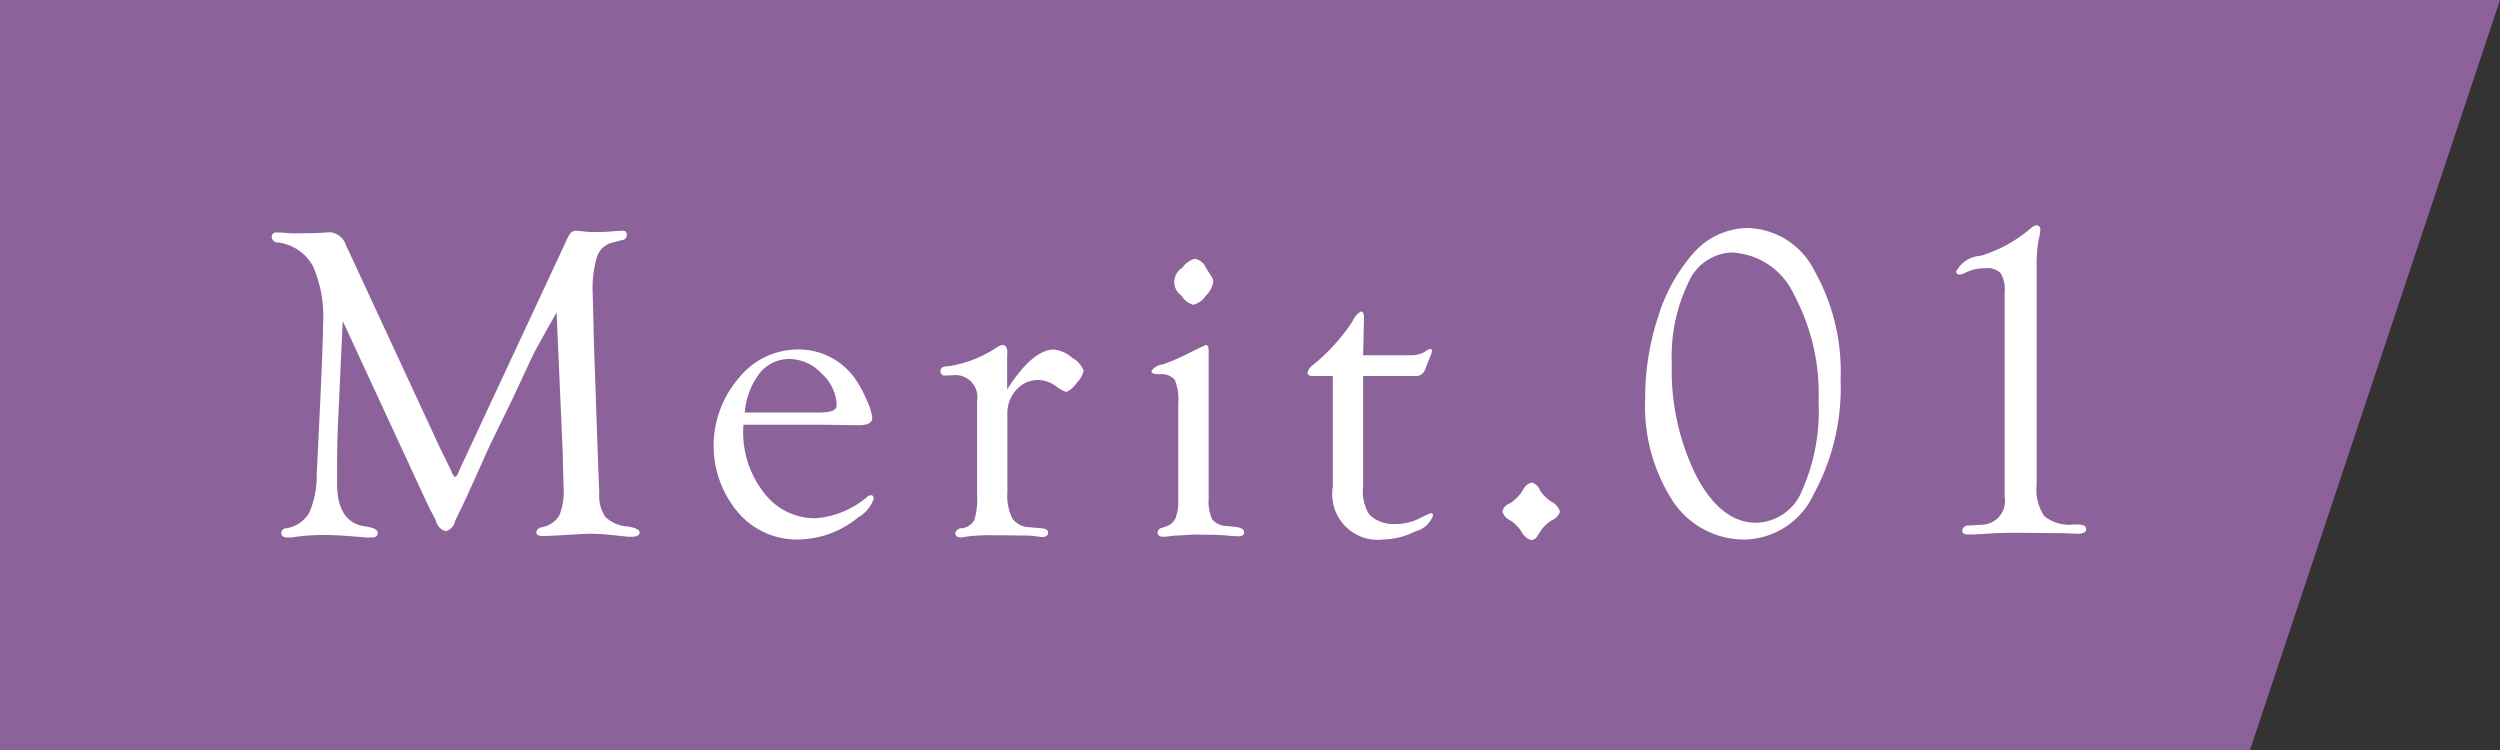 <svg id="text_request_01.svg" xmlns="http://www.w3.org/2000/svg" width="100" height="30" viewBox="0 0 100 30">
  <rect x="0" y="0" width="100" height="30" fill="#333333" stroke="none"/>
  <defs>
    <style>
      .cls-1 {
        fill: #8c629b;
      }

      .cls-1, .cls-2 {
        fill-rule: evenodd;
      }

      .cls-2 {
        fill: #fff;
      }
    </style>
  </defs>
  <path id="長方形_16" data-name="長方形 16" class="cls-1" d="M844,2111H944l-10,30H844v-30Z" transform="translate(-844 -2111)"/>
  <path id="Merit.01" class="cls-2" d="M866.508,2129.09l0.035,1.43a2.475,2.475,0,0,1-.176,1.11,1.053,1.053,0,0,1-.694.46,0.236,0.236,0,0,0-.22.2c0,0.1.085,0.15,0.254,0.15,0.094,0,.445-0.01,1.053-0.05,0.391-.02.678-0.04,0.859-0.04,0.263,0,.509.02,0.737,0.04l0.684,0.07a1.742,1.742,0,0,0,.219.01c0.217,0,.325-0.06.325-0.17s-0.156-.19-0.466-0.24a1.414,1.414,0,0,1-.9-0.38,1.5,1.5,0,0,1-.247-0.96l-0.044-1.11-0.167-4.78-0.052-2.12a4.24,4.24,0,0,1,.18-1.46,0.854,0.854,0,0,1,.628-0.55l0.378-.1a0.193,0.193,0,0,0,.176-0.2,0.147,0.147,0,0,0-.176-0.17c-0.064,0-.149.01-0.254,0.01a7.108,7.108,0,0,1-.888.04,2.436,2.436,0,0,1-.29-0.01c-0.211-.02-0.34-0.04-0.386-0.04a0.343,0.343,0,0,0-.233.07,1.4,1.4,0,0,0-.2.35l-4.127,8.85-0.079.17-0.106.24a0.265,0.265,0,0,1-.131.17,0.43,0.43,0,0,1-.141-0.23l-0.448-.91-3.663-7.9-0.1-.2a0.752,0.752,0,0,0-.633-0.55c-0.082,0-.19.01-0.325,0.02s-0.434.02-.914,0.02a3.914,3.914,0,0,1-.6-0.02c-0.14-.01-0.237-0.01-0.29-0.01a0.181,0.181,0,0,0-.219.19,0.246,0.246,0,0,0,.263.21,1.864,1.864,0,0,1,1.38.93,4.977,4.977,0,0,1,.413,2.32c0,0.48-.044,1.65-0.132,3.5l-0.123,2.55a3.689,3.689,0,0,1-.307,1.53,1.306,1.306,0,0,1-.9.6,0.2,0.2,0,0,0-.21.18c0,0.13.087,0.19,0.263,0.19a1.5,1.5,0,0,0,.271-0.02,8.131,8.131,0,0,1,1.228-.08q0.535,0,1.517.09c0.1,0.01.213,0.01,0.325,0.01,0.169,0,.254-0.06.254-0.19s-0.179-.21-0.536-0.26c-0.727-.11-1.09-0.69-1.09-1.72,0-1.07.009-1.78,0.026-2.14l0.2-4.35,3.3,7.13,0.176,0.37q0.212,0.4.247,0.48a0.562,0.562,0,0,0,.4.43,0.533,0.533,0,0,0,.373-0.41c0.03-.07.083-0.18,0.159-0.34,0.135-.26.293-0.6,0.476-1.01q0.669-1.485.74-1.65l0.9-1.84,0.784-1.68c0.164-.34.5-0.94,1-1.82Zm10.559-1.1,0.6,0.01,0.652,0.01c0.381,0,.572-0.09.572-0.29a2.255,2.255,0,0,0-.22-0.71,4.6,4.6,0,0,0-.431-0.81,2.76,2.76,0,0,0-2.346-1.22,3.019,3.019,0,0,0-2.347,1.15,4.134,4.134,0,0,0-.031,5.36,3.082,3.082,0,0,0,2.4,1.09,3.833,3.833,0,0,0,2.417-.89,1.333,1.333,0,0,0,.615-0.74c0-.1-0.041-0.15-0.123-0.14a0.21,0.21,0,0,0-.132.06,3.557,3.557,0,0,1-2.087.86,2.548,2.548,0,0,1-2.047-1.02,3.906,3.906,0,0,1-.831-2.53l0.008-.19h3.328Zm-2.682-2.06a1.505,1.505,0,0,1,1.2-.57,1.777,1.777,0,0,1,1.288.59,1.758,1.758,0,0,1,.593,1.27c0,0.19-.232.28-0.694,0.28h-2.98A2.954,2.954,0,0,1,874.385,2125.93Zm9.9-.66,0.009-.17c0-.2-0.067-0.3-0.2-0.3a0.509,0.509,0,0,0-.2.08,4.747,4.747,0,0,1-1.951.77,1.025,1.025,0,0,0-.194.02,0.18,0.18,0,0,0-.131.17,0.169,0.169,0,0,0,.2.18l0.3-.01a0.875,0.875,0,0,1,.966,1.01v3.77a2.877,2.877,0,0,1-.11,1.01,0.656,0.656,0,0,1-.487.33,0.257,0.257,0,0,0-.273.19c0,0.12.079,0.18,0.238,0.18,0.059-.01.165-0.03,0.317-0.05a7.526,7.526,0,0,1,.978-0.04h0.388l0.634,0.01c0.217,0,.382,0,0.494.01,0.234,0.03.372,0.05,0.414,0.05q0.246,0,.246-0.18c0-.1-0.094-0.16-0.281-0.17l-0.457-.04a0.869,0.869,0,0,1-.69-0.35,2.067,2.067,0,0,1-.2-1.05v-3.13a1.374,1.374,0,0,1,.359-0.97,1.168,1.168,0,0,1,.895-0.39,1.247,1.247,0,0,1,.718.27,1.414,1.414,0,0,0,.386.21,1,1,0,0,0,.412-0.36,1.011,1.011,0,0,0,.28-0.49,0.976,0.976,0,0,0-.461-0.52,1.348,1.348,0,0,0-.717-0.33c-0.574,0-1.2.53-1.881,1.6v-1.31Zm7.01-3.56a0.664,0.664,0,0,0-.031,1.12,0.783,0.783,0,0,0,.468.36,0.832,0.832,0,0,0,.5-0.36,0.993,0.993,0,0,0,.3-0.57,0.4,0.4,0,0,0-.089-0.22l-0.212-.34a0.6,0.6,0,0,0-.433-0.35A0.88,0.88,0,0,0,891.294,2121.71Zm1.048,3.3q0-.21-0.114-0.21l-0.468.22a9.511,9.511,0,0,1-1.253.56,0.608,0.608,0,0,0-.45.26c-0.006.09,0.1,0.13,0.325,0.13a0.7,0.7,0,0,1,.607.22,2.092,2.092,0,0,1,.14.95v3.83a1.918,1.918,0,0,1-.11.76,0.607,0.607,0,0,1-.391.33l-0.167.06a0.193,0.193,0,0,0-.158.19c0,0.1.079,0.16,0.238,0.16a2.884,2.884,0,0,0,.317-0.03,1.781,1.781,0,0,1,.273-0.02l0.644-.04,0.564,0.01c0.252,0,.458.01,0.616,0.02,0.282,0.03.473,0.04,0.573,0.04,0.153,0,.232-0.05.238-0.14,0.006-.12-0.1-0.2-0.308-0.23l-0.4-.04a0.775,0.775,0,0,1-.575-0.27,1.75,1.75,0,0,1-.137-0.84v-5.92Zm8.269,1.03a0.373,0.373,0,0,0,.387-0.25l0.2-.51a0.839,0.839,0,0,0,.079-0.22c0.006-.08-0.024-0.11-0.088-0.1a0.544,0.544,0,0,0-.193.11,1.108,1.108,0,0,1-.6.14h-1.872l0.035-1.52c0-.15-0.041-0.23-0.123-0.23a0.8,0.8,0,0,0-.334.39,7.687,7.687,0,0,1-1.573,1.74,0.528,0.528,0,0,0-.229.32c0,0.09.076,0.13,0.229,0.13h0.782v4.44a1.822,1.822,0,0,0,2.022,2.1,3.024,3.024,0,0,0,1.291-.33,0.994,0.994,0,0,0,.695-0.63,0.087,0.087,0,0,0-.106-0.09l-0.052.02-0.457.22a2.051,2.051,0,0,1-.906.19,1.361,1.361,0,0,1-1.028-.38,1.718,1.718,0,0,1-.246-1.12v-4.42h2.083Zm4.3,4.57a1.611,1.611,0,0,1-.526.53,0.447,0.447,0,0,0-.288.31,0.523,0.523,0,0,0,.306.36,1.478,1.478,0,0,1,.464.47,0.633,0.633,0,0,0,.368.32,0.279,0.279,0,0,0,.254-0.15l0.122-.19a1.411,1.411,0,0,1,.464-0.45,0.578,0.578,0,0,0,.324-0.34,0.665,0.665,0,0,0-.341-0.4,1.5,1.5,0,0,1-.455-0.45,0.523,0.523,0,0,0-.325-0.32,0.53,0.53,0,0,0-.367.31h0Zm6.786-9.44a6.879,6.879,0,0,0-1.375,2.51,10.261,10.261,0,0,0-.514,3.23,7,7,0,0,0,1.1,4.13,3.426,3.426,0,0,0,2.936,1.54,3.114,3.114,0,0,0,2.707-1.82,8.9,8.9,0,0,0,1.072-4.58,8.223,8.223,0,0,0-1.046-4.35,3.078,3.078,0,0,0-2.672-1.71,2.931,2.931,0,0,0-2.206,1.05h0Zm4.064,1.62a8.4,8.4,0,0,1,.981,4.28,7.838,7.838,0,0,1-.661,3.55,2.026,2.026,0,0,1-1.836,1.29q-1.4,0-2.388-1.86a9.488,9.488,0,0,1-.986-4.51,6.765,6.765,0,0,1,.657-3.22,1.964,1.964,0,0,1,1.735-1.22A2.886,2.886,0,0,1,915.763,2122.79Zm9.786-2.21a1.842,1.842,0,0,0,.062-0.38,0.157,0.157,0,0,0-.167-0.19,0.593,0.593,0,0,0-.246.15,5.521,5.521,0,0,1-1.963,1.07,1.186,1.186,0,0,0-.982.62,0.114,0.114,0,0,0,.141.13,0.548,0.548,0,0,0,.237-0.08,1.767,1.767,0,0,1,.791-0.17,0.723,0.723,0,0,1,.607.2,1.262,1.262,0,0,1,.158.75v8.21a0.946,0.946,0,0,1-.932,1.1l-0.492.03a0.239,0.239,0,0,0-.273.21q0,0.15.246,0.15c0.175,0,.41-0.01.7-0.03s0.711-.04,1.272-0.04l1.939,0.02,0.448,0.02c0.233,0,.35-0.06.35-0.18a0.159,0.159,0,0,0-.114-0.16,0.719,0.719,0,0,0-.228-0.03h-0.15a1.6,1.6,0,0,1-1.177-.33,1.9,1.9,0,0,1-.308-1.27v-8.6a6.143,6.143,0,0,1,.079-1.2h0Z" transform="translate(-844 -2111)"/>
</svg>

